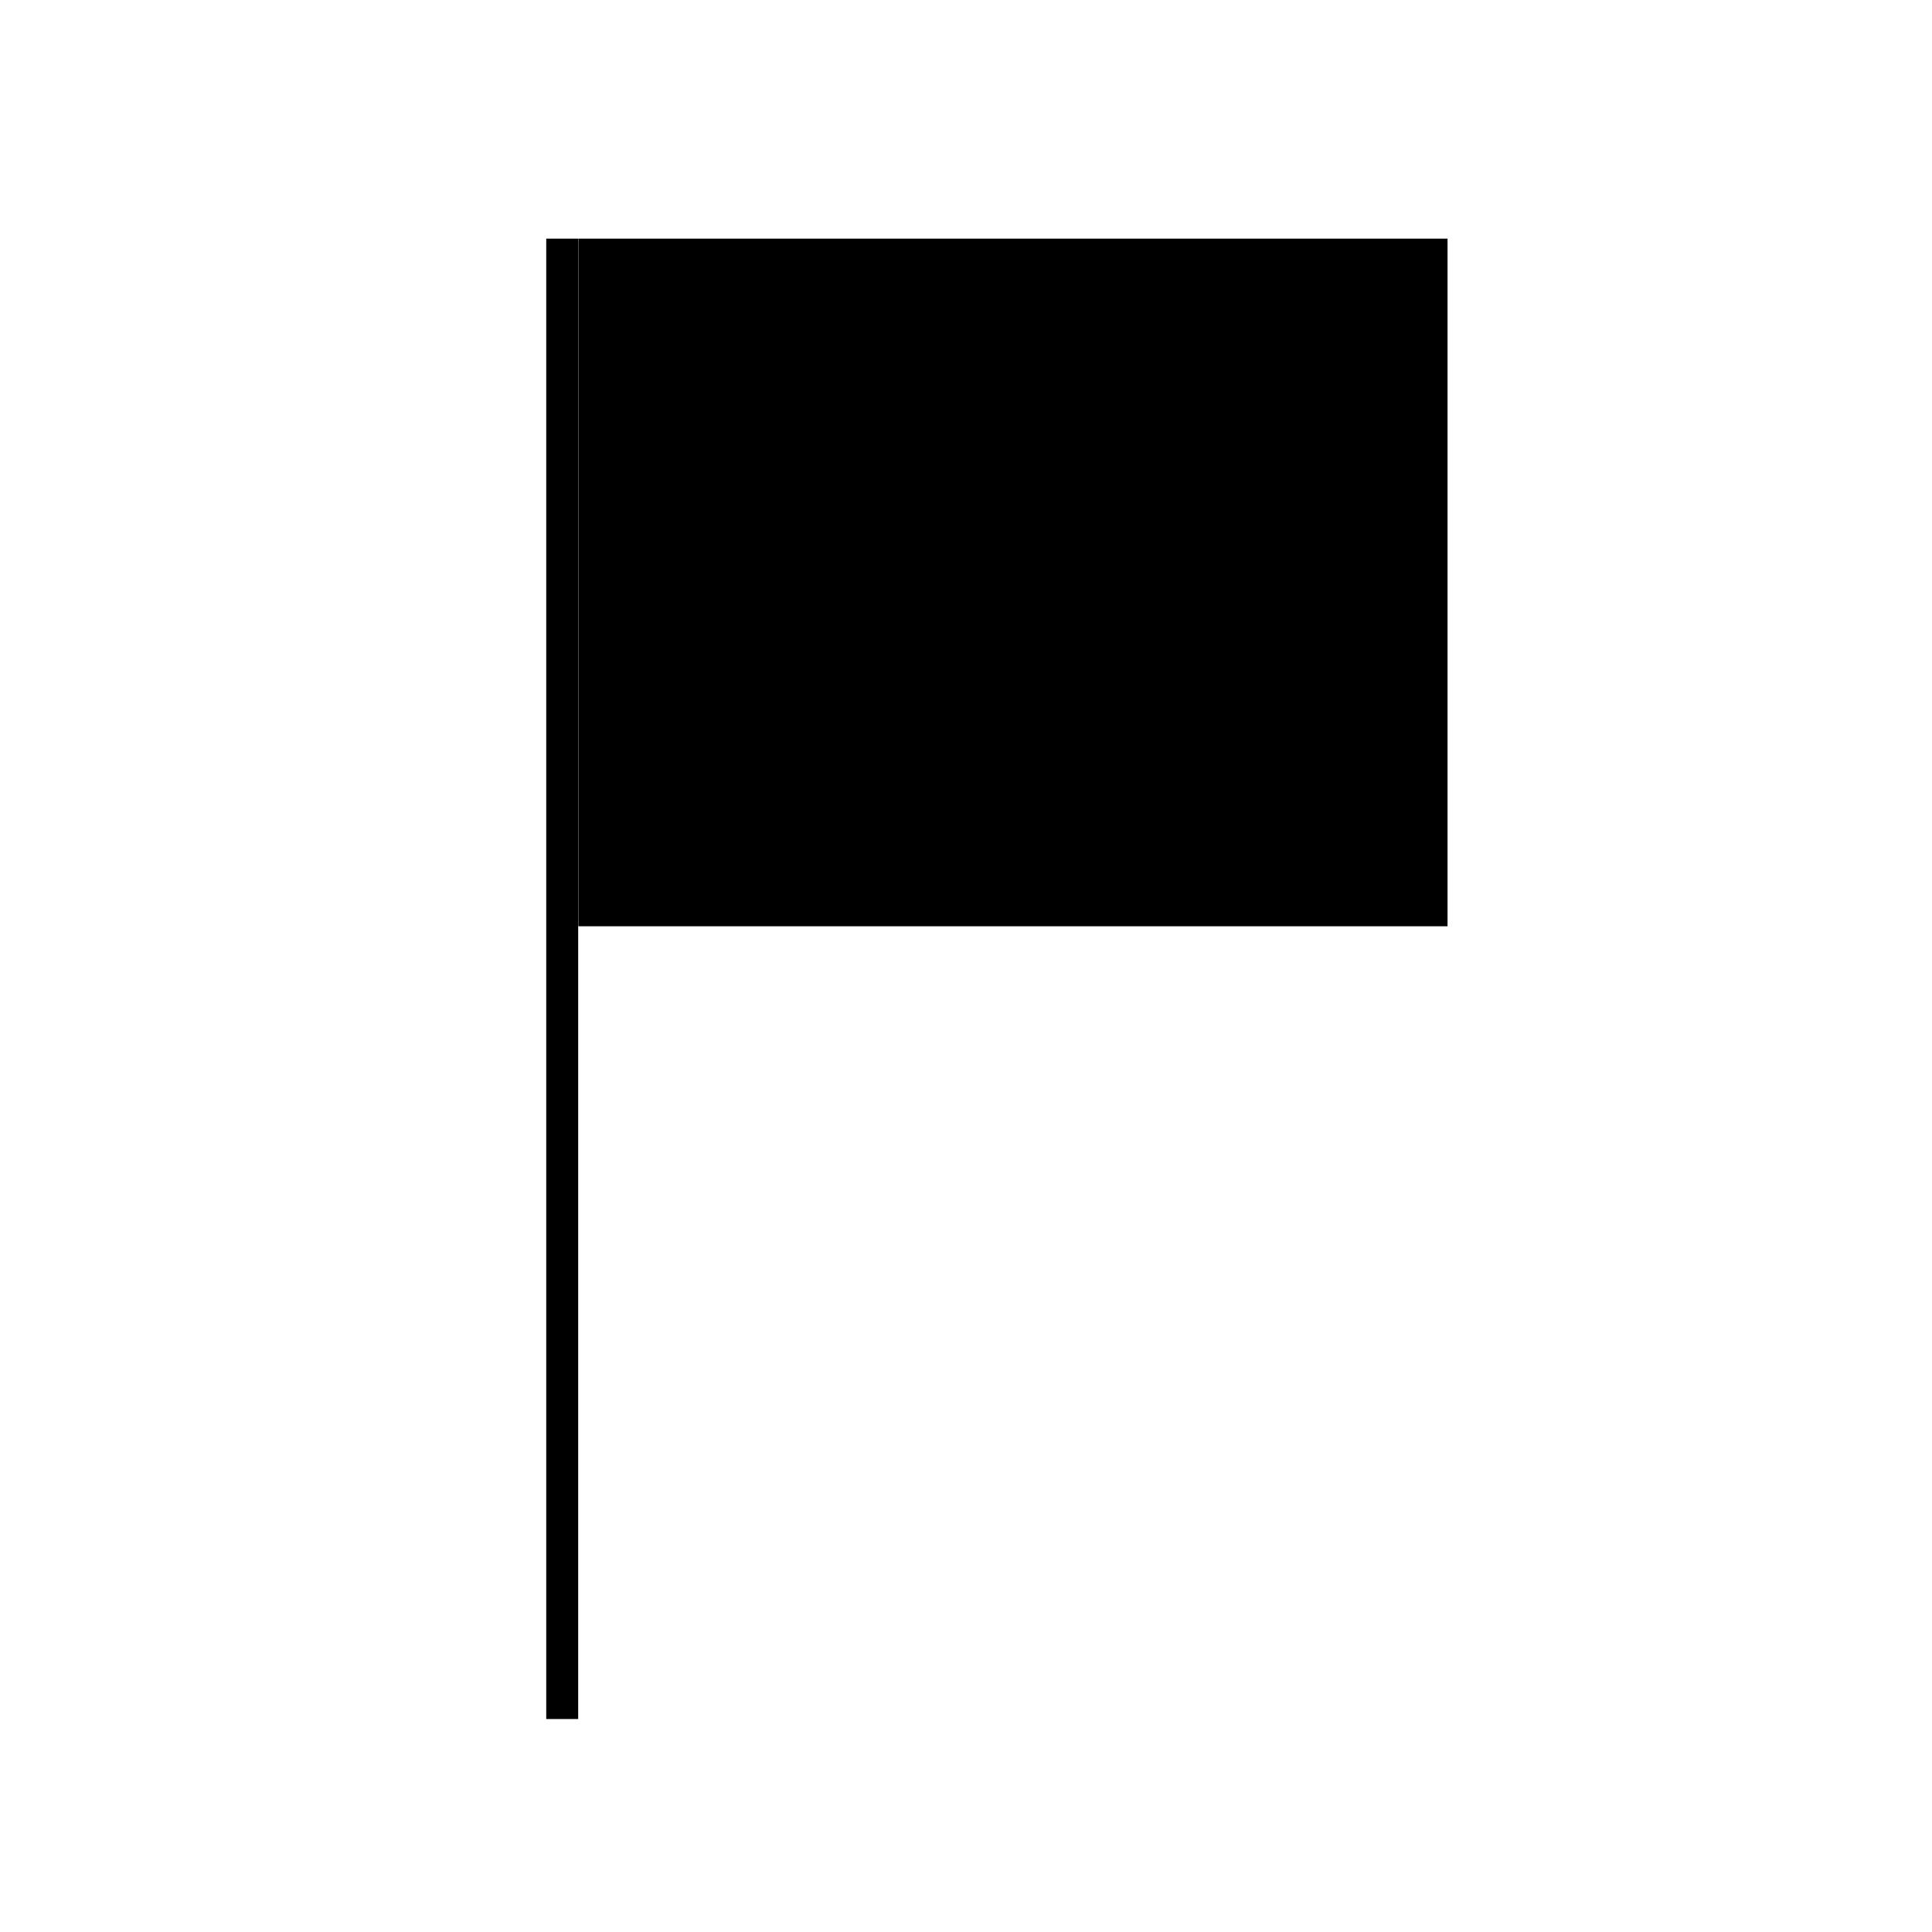 <?xml version="1.0" encoding="UTF-8"?>
<!-- Uploaded to: SVG Repo, www.svgrepo.com, Generator: SVG Repo Mixer Tools -->
<svg fill="#000000" width="800px" height="800px" version="1.1" viewBox="144 144 512 512" xmlns="http://www.w3.org/2000/svg">
 <g>
  <path d="m288.76 207.24h8.465v392.32h-8.465z"/>
  <path d="m297.27 207.24h230.34v182.23h-230.34z"/>
 </g>
</svg>